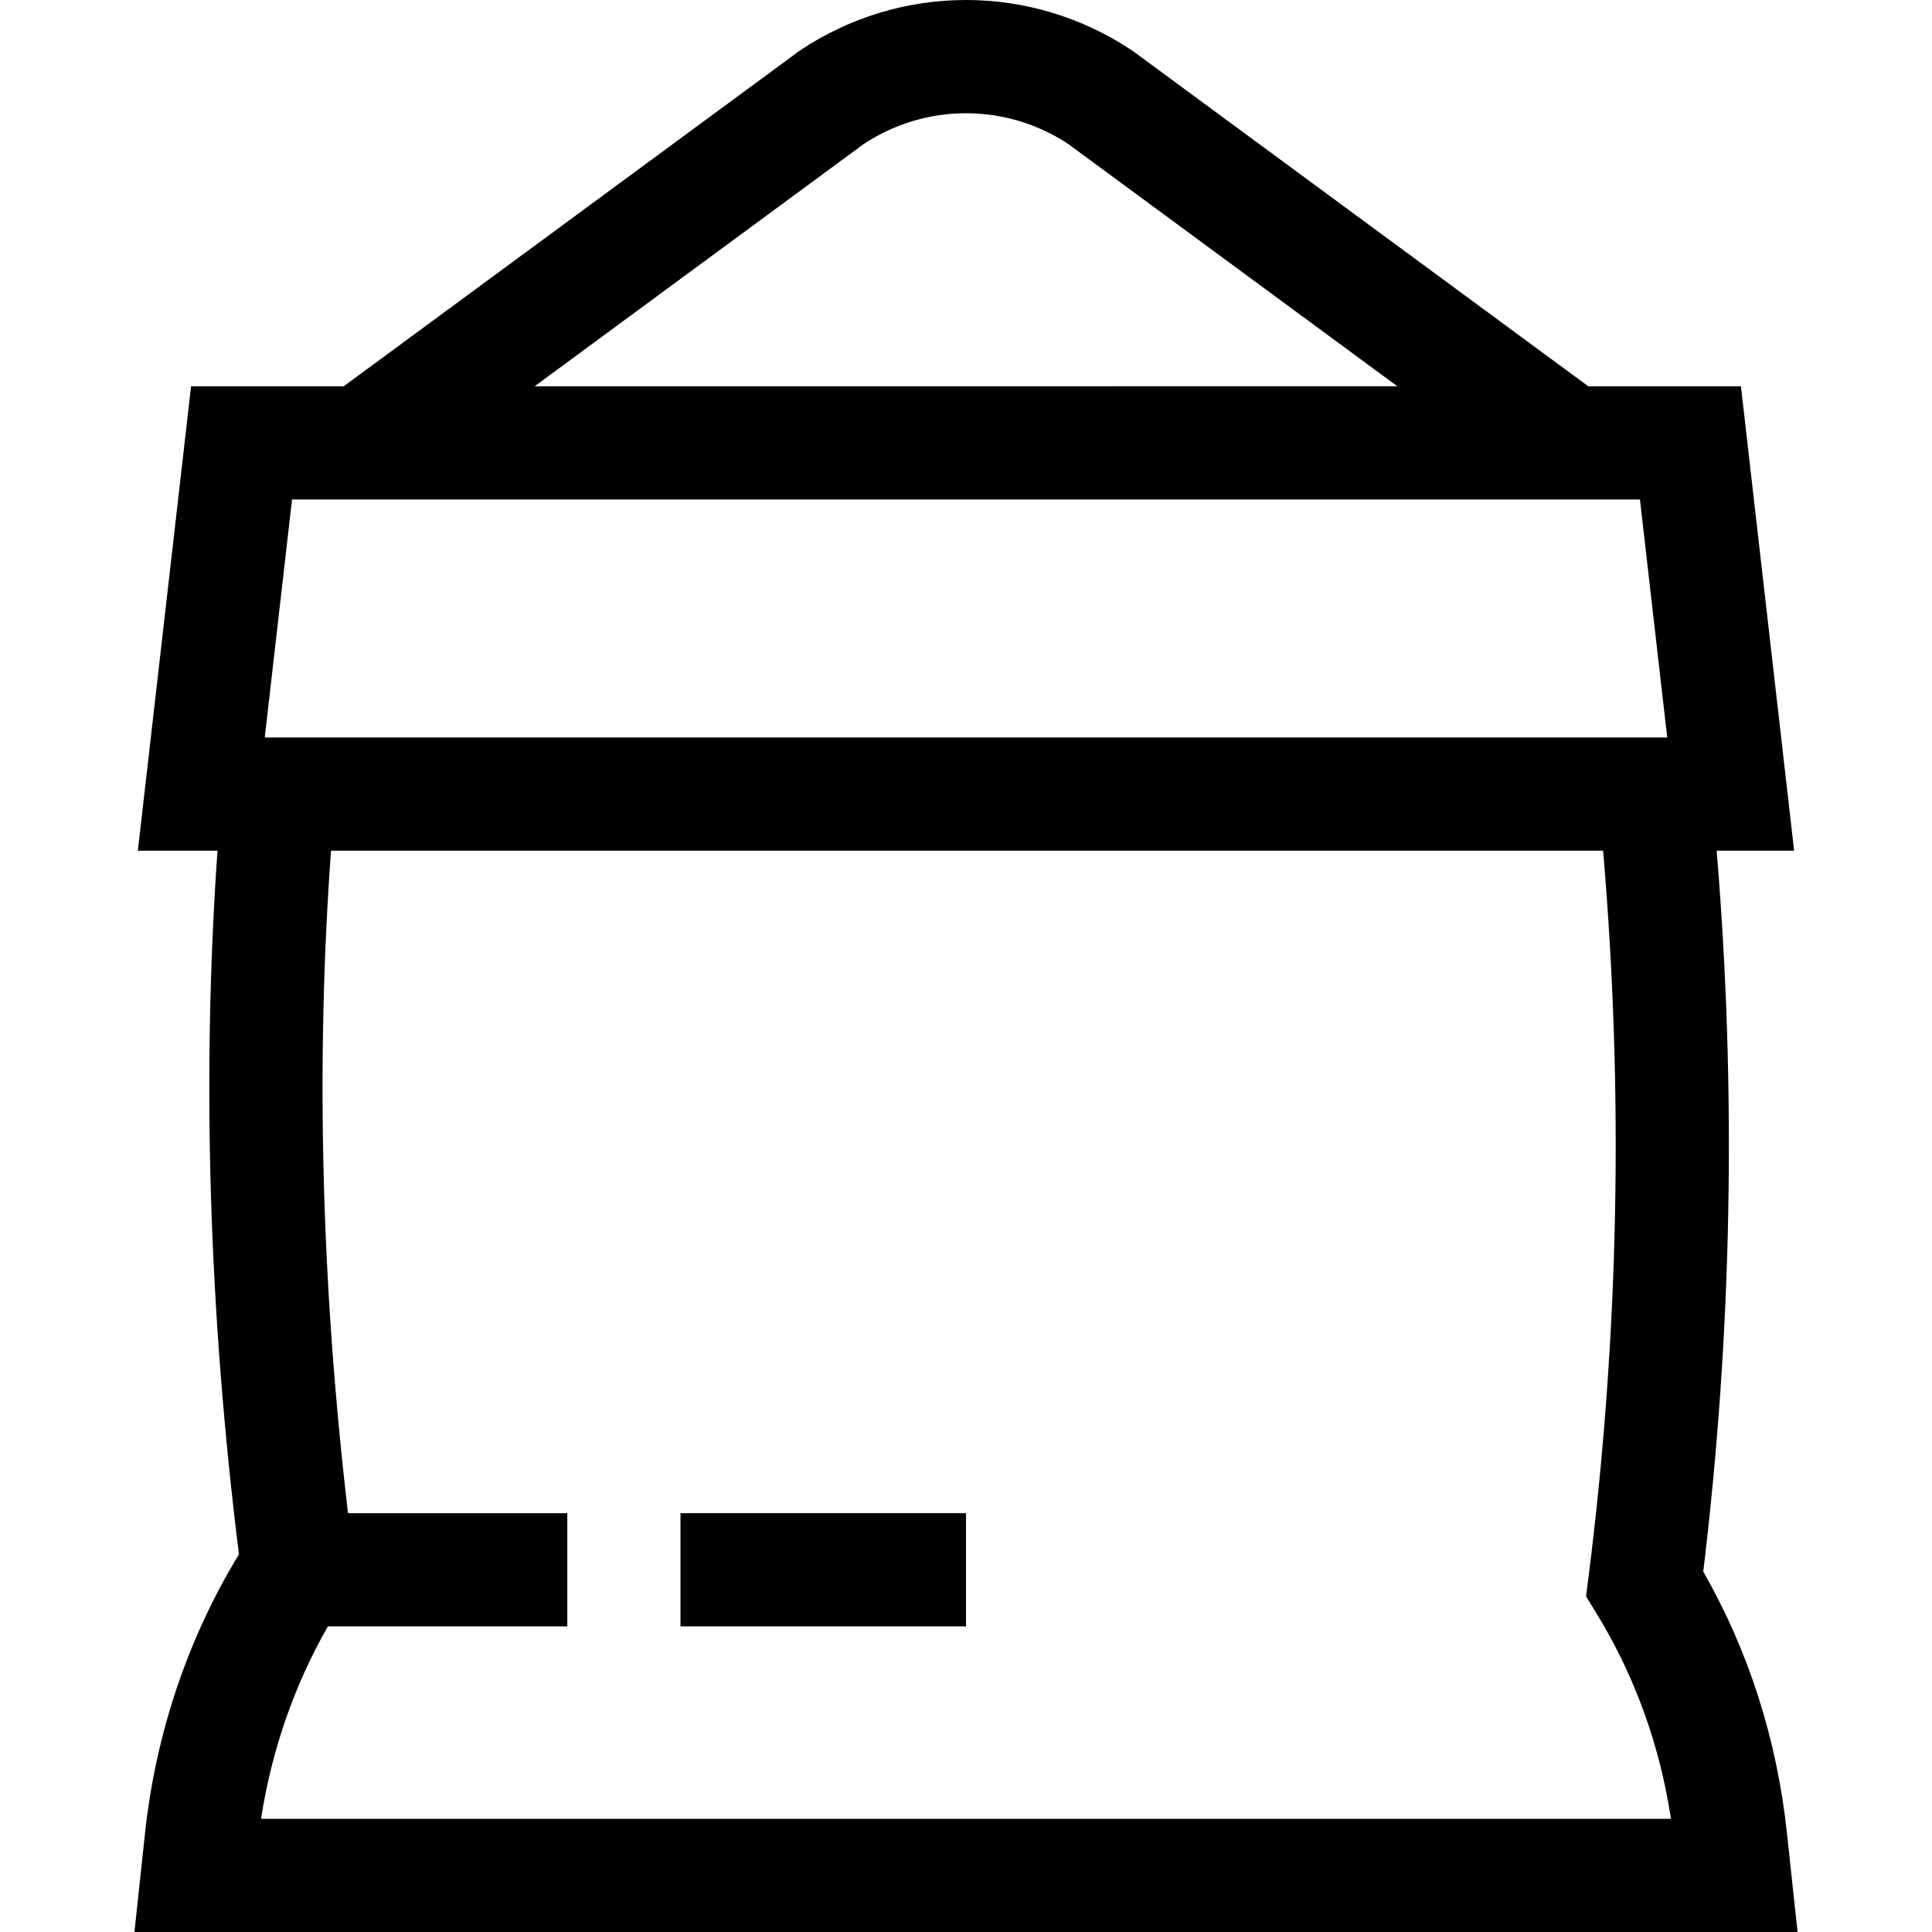 <svg xmlns="http://www.w3.org/2000/svg" version="1.1" xmlns:xlink="http://www.w3.org/1999/xlink" width="512" height="512" x="0" y="0" viewBox="0 0 512 512" style="enable-background:new 0 0 512 512" xml:space="preserve" class=""><g><path d="M35.628 512h440.743l-2.81-26.205c-2.668-24.903-10.125-48.194-22.181-69.312 7.659-63.419 8.832-127.38 3.555-191.034h20.527l-14.1-123.081h-40.451L300.54 13.755l-.572-.401c-26.71-17.807-61.227-17.806-87.937 0L91.089 102.367H50.636L36.533 225.448h21.105c-4.194 59.901-2.302 122.32 5.687 186.475-13.485 22.068-22.063 47.487-24.89 73.873L35.628 512zM228.943 38.132c16.473-10.827 37.64-10.827 54.115.001l87.255 64.233H141.687l87.256-64.234zm-151.55 94.233h357.212l7.228 63.086H70.165l7.228-63.086zm9.503 298.641h63.445v-29.998H92.23c-7.098-60.442-8.6-119.197-4.511-175.562h337.118c5.489 64.108 4.216 128.544-3.85 192.386l-.659 5.221 2.747 4.489c10.129 16.55 16.761 34.841 19.753 54.459H69.176c2.794-18.117 8.842-35.492 17.72-50.995z" fill="#000000" opacity="1" data-original="#000000"></path><path d="M180.336 401.007H256v29.997h-75.664z" fill="#000000" opacity="1" data-original="#000000"></path></g></svg>